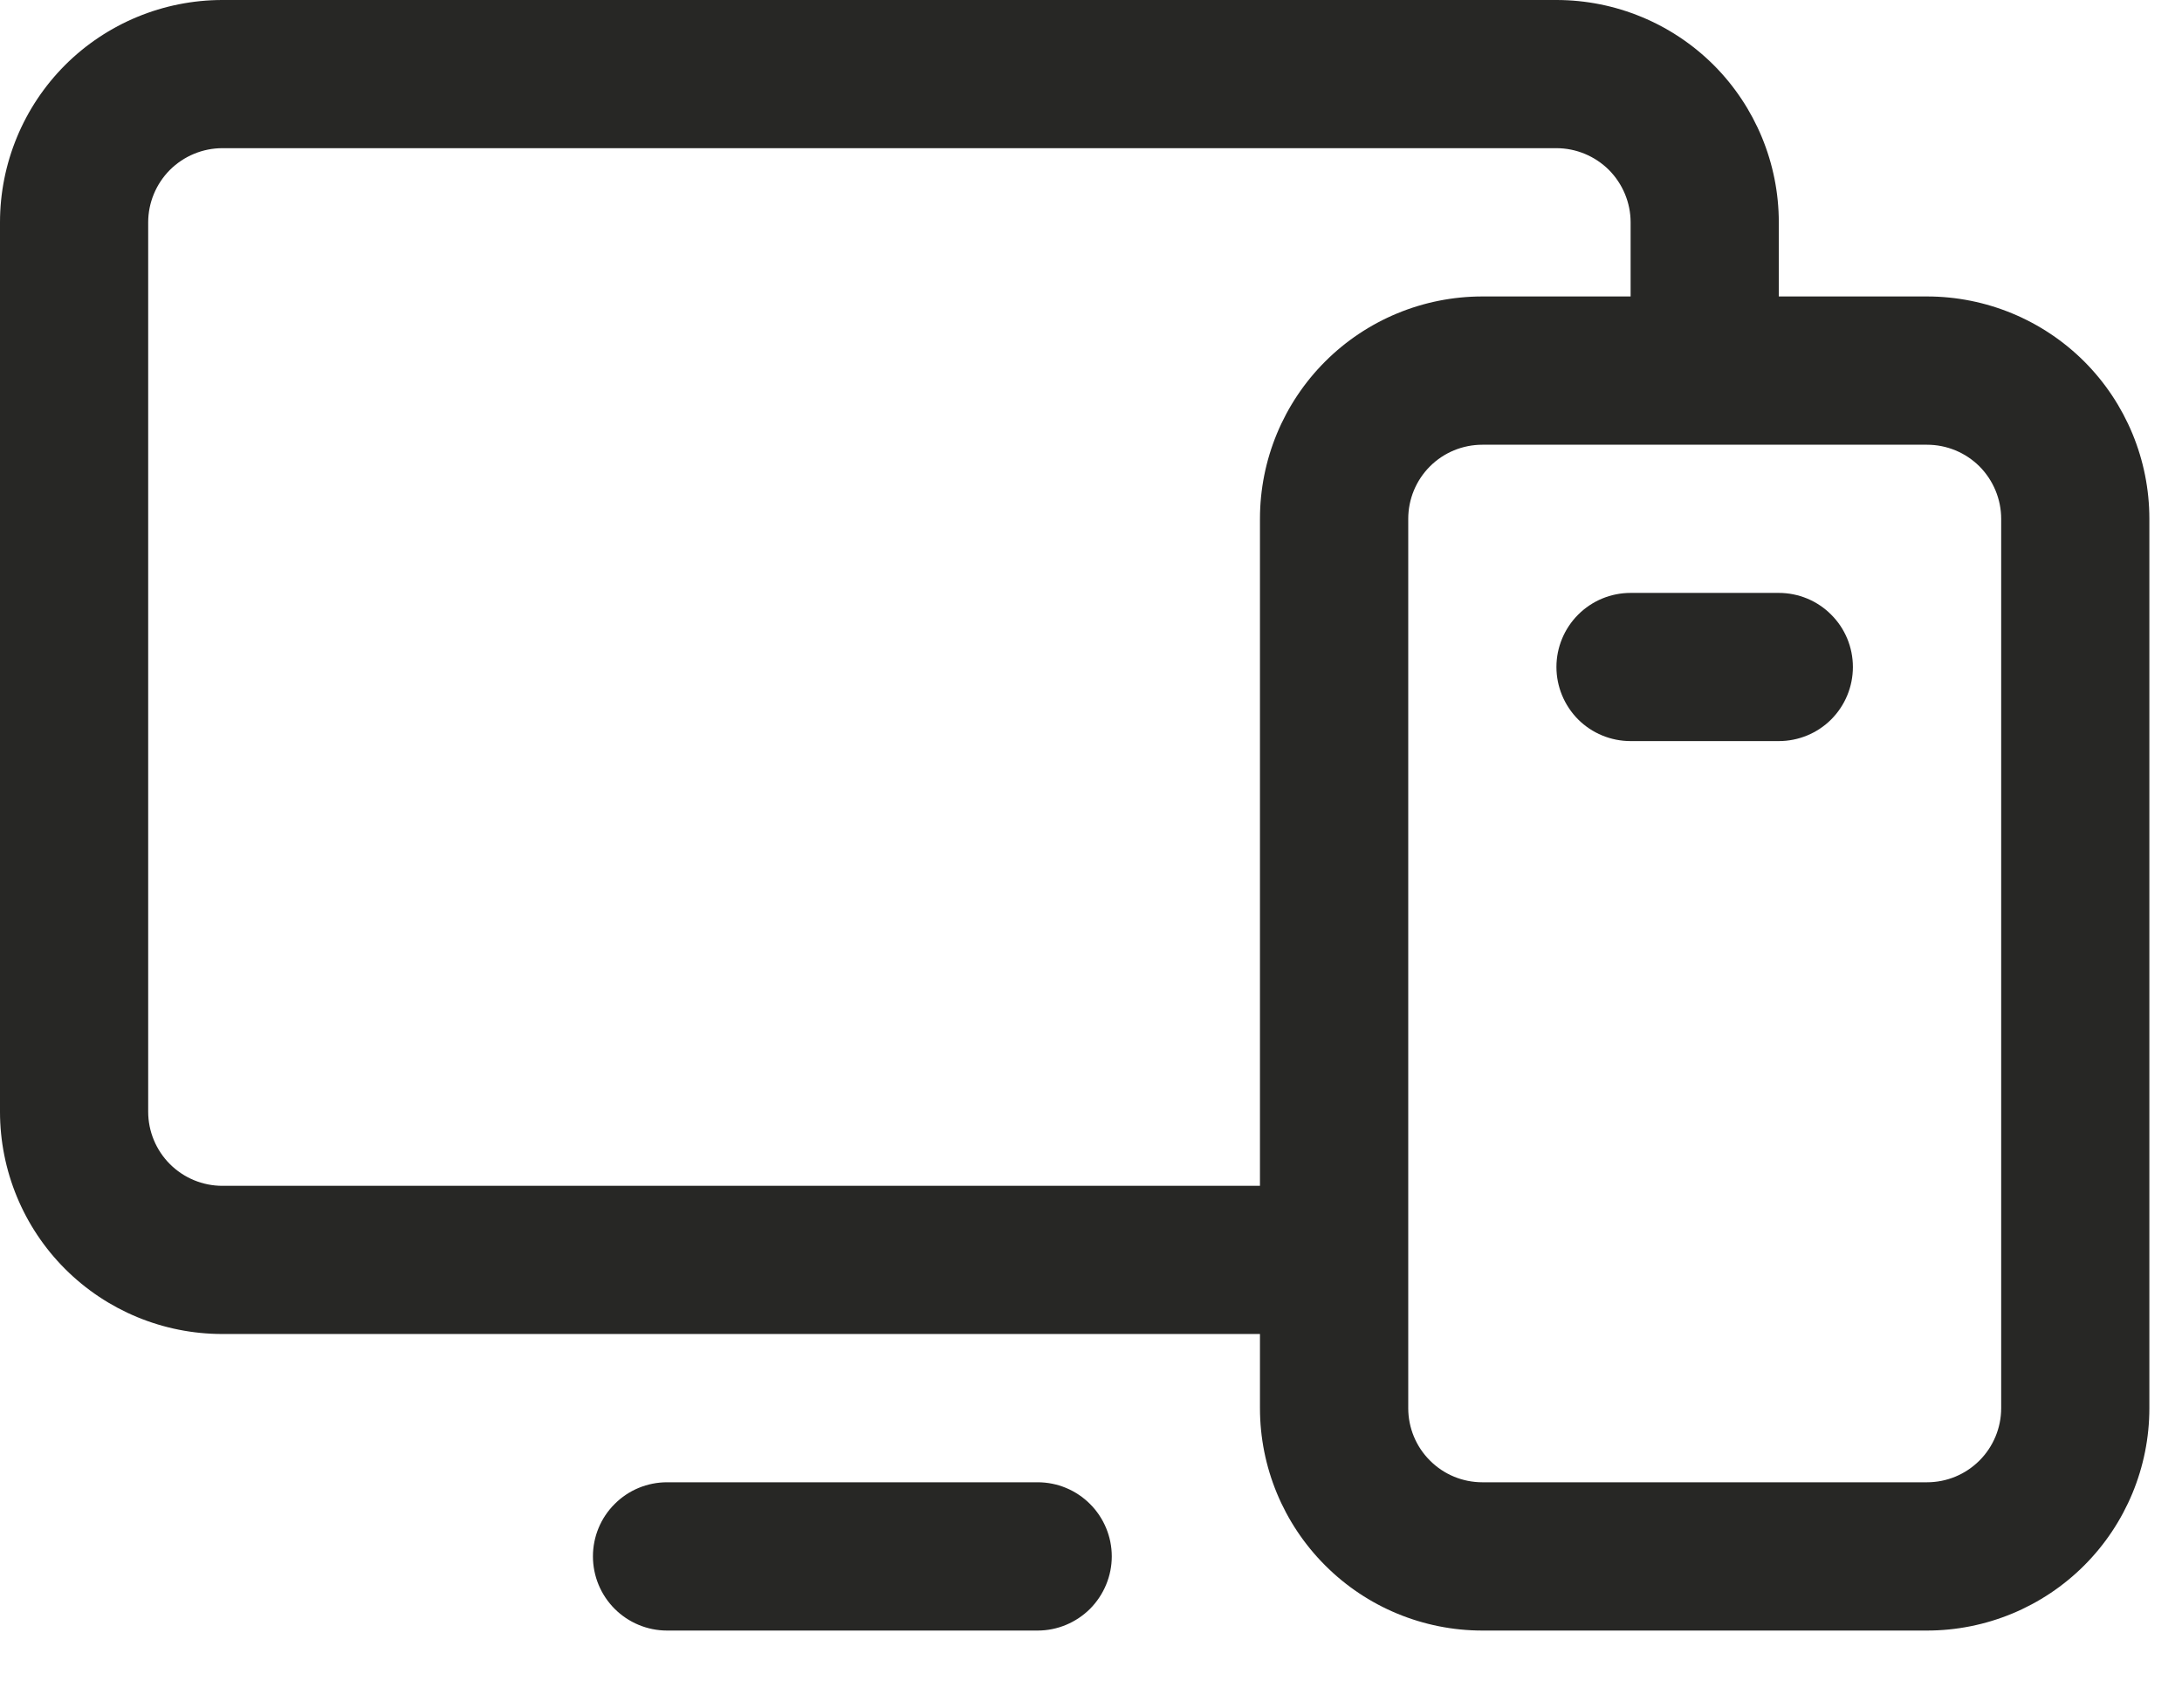 <?xml version="1.0" encoding="utf-8"?>
<svg xmlns="http://www.w3.org/2000/svg" fill="none" height="100%" overflow="visible" preserveAspectRatio="none" style="display: block;" viewBox="0 0 23 18" width="100%">
<path d="M20.312 3.125H18.75V2.344C18.75 1.722 18.503 1.126 18.064 0.686C17.624 0.247 17.028 0 16.406 0H2.344C1.722 0 1.126 0.247 0.686 0.686C0.247 1.126 0 1.722 0 2.344V11.719C0 12.34 0.247 12.937 0.686 13.376C1.126 13.816 1.722 14.062 2.344 14.062H13.281V14.844C13.281 15.465 13.528 16.061 13.968 16.501C14.407 16.941 15.003 17.188 15.625 17.188H20.312C20.934 17.188 21.53 16.941 21.97 16.501C22.409 16.061 22.656 15.465 22.656 14.844V5.469C22.656 4.847 22.409 4.251 21.97 3.811C21.53 3.372 20.934 3.125 20.312 3.125ZM2.344 12.5C2.137 12.5 1.938 12.418 1.791 12.271C1.645 12.125 1.562 11.926 1.562 11.719V2.344C1.562 2.137 1.645 1.938 1.791 1.791C1.938 1.645 2.137 1.562 2.344 1.562H16.406C16.613 1.562 16.812 1.645 16.959 1.791C17.105 1.938 17.188 2.137 17.188 2.344V3.125H15.625C15.003 3.125 14.407 3.372 13.968 3.811C13.528 4.251 13.281 4.847 13.281 5.469V12.5H2.344ZM21.094 14.844C21.094 15.051 21.011 15.25 20.865 15.396C20.718 15.543 20.52 15.625 20.312 15.625H15.625C15.418 15.625 15.219 15.543 15.073 15.396C14.926 15.25 14.844 15.051 14.844 14.844V5.469C14.844 5.262 14.926 5.063 15.073 4.916C15.219 4.77 15.418 4.688 15.625 4.688H20.312C20.52 4.688 20.718 4.77 20.865 4.916C21.011 5.063 21.094 5.262 21.094 5.469V14.844ZM11.719 16.406C11.719 16.613 11.636 16.812 11.49 16.959C11.343 17.105 11.145 17.188 10.938 17.188H7.031C6.824 17.188 6.625 17.105 6.479 16.959C6.332 16.812 6.25 16.613 6.25 16.406C6.25 16.199 6.332 16 6.479 15.854C6.625 15.707 6.824 15.625 7.031 15.625H10.938C11.145 15.625 11.343 15.707 11.49 15.854C11.636 16 11.719 16.199 11.719 16.406ZM19.531 7.031C19.531 7.238 19.449 7.437 19.302 7.584C19.156 7.73 18.957 7.812 18.75 7.812H17.188C16.98 7.812 16.782 7.73 16.635 7.584C16.489 7.437 16.406 7.238 16.406 7.031C16.406 6.824 16.489 6.625 16.635 6.479C16.782 6.332 16.98 6.25 17.188 6.25H18.75C18.957 6.25 19.156 6.332 19.302 6.479C19.449 6.625 19.531 6.824 19.531 7.031Z" fill="#272725" id="Vector"/>
</svg>